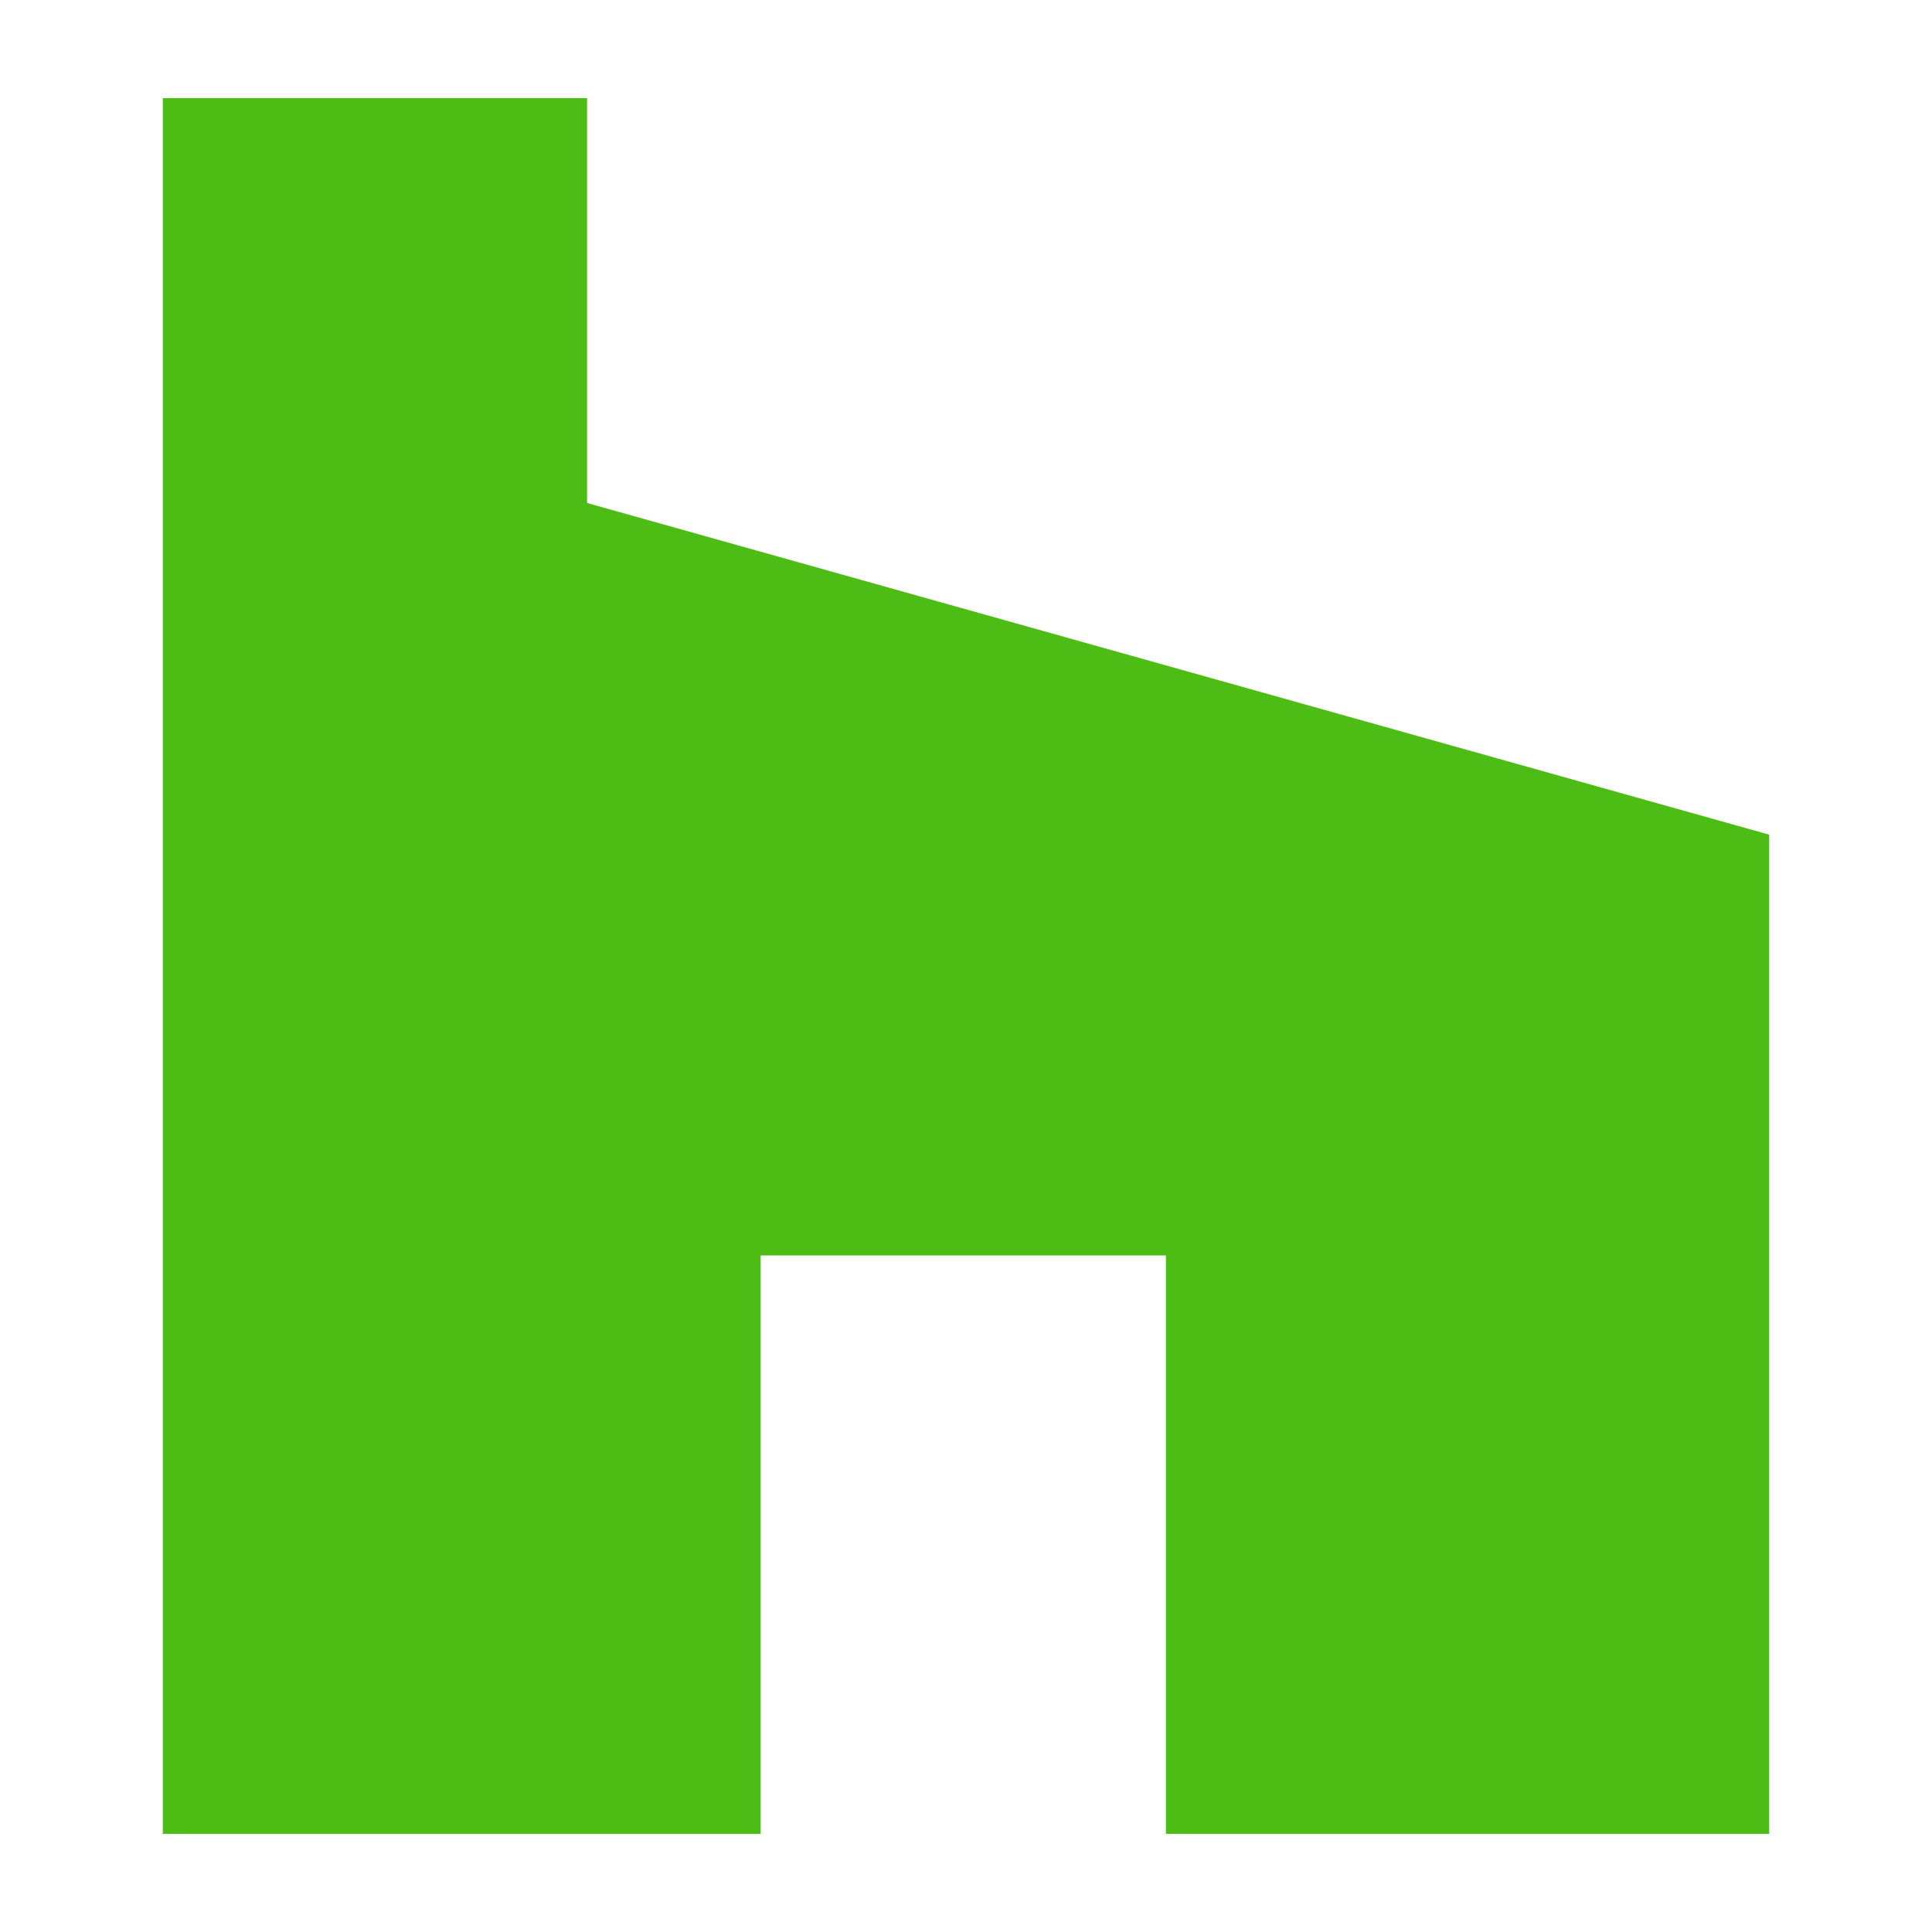 <?xml version="1.0" ?><!DOCTYPE svg  PUBLIC '-//W3C//DTD SVG 1.1//EN'  'http://www.w3.org/Graphics/SVG/1.1/DTD/svg11.dtd'><svg height="512px" style="enable-background:new 0 0 512 512;" version="1.1" viewBox="0 0 512 512" width="512px" xml:space="preserve" xmlns="http://www.w3.org/2000/svg" xmlns:xlink="http://www.w3.org/1999/xlink"><g id="_x31_66-houzz"><g><path d="M308.981,332.702h-107.4v153.297H43.148V26.001h112.433V133.3l313.271,87.893v264.807h-159.87    V332.702z" style="fill:#4DBD15;"/></g></g><g id="Layer_1"/></svg>